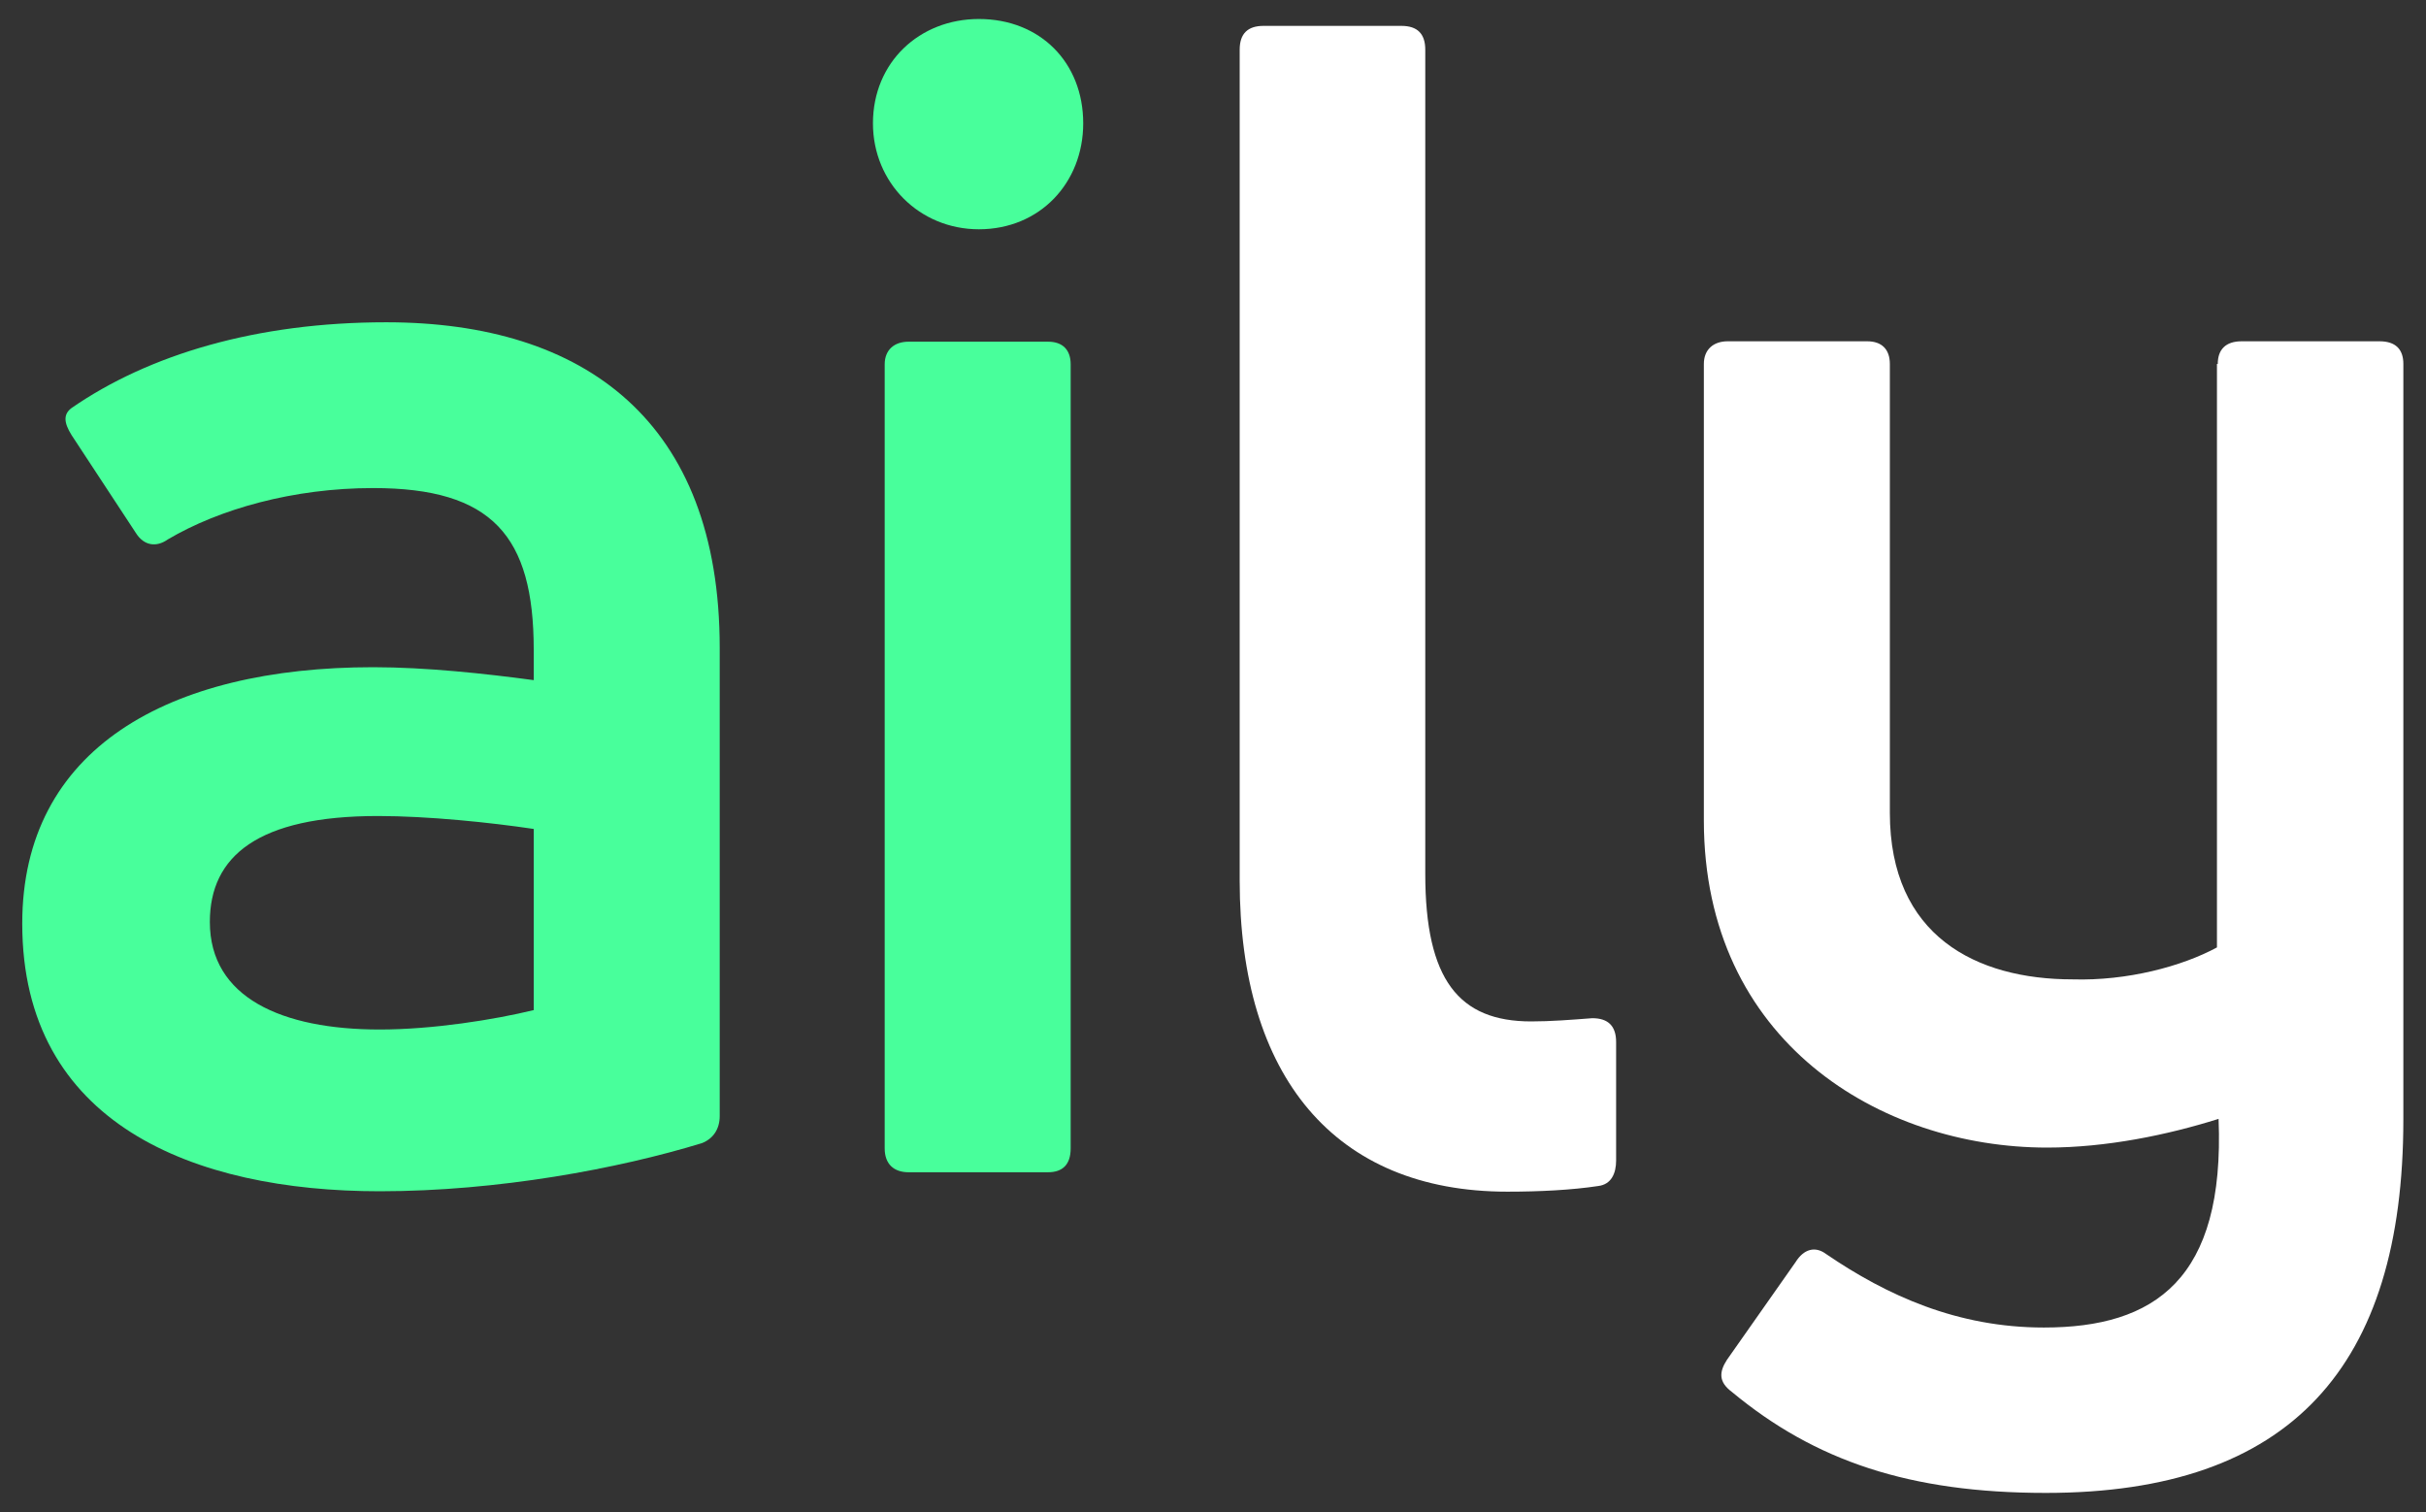 <?xml version="1.0" encoding="utf-8"?>
<!-- Generator: Adobe Illustrator 27.9.0, SVG Export Plug-In . SVG Version: 6.00 Build 0)  -->
<svg version="1.1" id="Layer_1" xmlns="http://www.w3.org/2000/svg" xmlns:xlink="http://www.w3.org/1999/xlink" x="0px" y="0px"
	 viewBox="0 0 600 374" style="enable-background:new 0 0 600 374;" xml:space="preserve">
<rect x="0" y="0" width="600" height="374" fill="#333333" stroke="none"/>
<style type="text/css">
	.st0{fill:#48FF9B;}
	.st1{fill:#FFFFFF;}
</style>
<g>
	<path class="st0" d="M93.9,254.6c13.1,0,28.2-2.4,38.1-4.8V205c-10.7-1.6-26.2-3.2-38.5-3.2c-29.7,0-41.6,9.9-41.6,26.2
		C51.9,246.7,69.7,254.6,93.9,254.6 M95.5,79.7c49.2,0,82.5,24.6,82.5,80.5V276c0,3.2-1.6,5.6-4.4,6.7
		c-20.6,6.3-50.4,11.9-79.7,11.9c-46,0-88.4-16.7-88.4-66.2c0-43.2,36.1-63.4,86.8-63.4c13.1,0,27.8,1.6,39.7,3.2v-7.5
		c0-28.2-10.3-40-39.7-40c-19.8,0-38.1,5.2-50.8,12.7c-2.8,2-5.9,1.6-7.9-1.6l-15.9-24.2c-2-3.2-2-5.2,0-6.7
		C36.8,87.7,63.4,79.7,95.5,79.7"/>
	<path class="st0" d="M242.1,56.7c-14.7,0-26.2-11.5-26.2-26.2c0-15.1,11.5-25.8,26.2-25.8c15.1,0,25.8,10.7,25.8,25.8
		C267.9,45.2,257.2,56.7,242.1,56.7"/>
	<path class="st0" d="M224.7,289.9c-3.6,0-5.9-2-5.9-5.9V90.1c0-3.6,2.4-5.6,5.9-5.6h34.5c3.6,0,5.6,2,5.6,5.6V284
		c0,4-2,5.9-5.6,5.9H224.7z"/>
	<path class="st1" d="M372.8,294.7c-42.8,0-66.2-28.6-66.2-76.9V12.3c0-4,2-5.9,5.9-5.9h34.1c4,0,5.9,2,5.9,5.9v203.8
		c0,26.2,8.3,36.5,26.2,36.5c4.8,0,9.9-0.4,15.1-0.8c4,0,5.9,2,5.9,5.9v29.3c0,3.2-1.2,5.9-4.4,6.3
		C388.7,294.3,380.8,294.7,372.8,294.7"/>
	<path class="st1" d="M548.5,90c0-3.6,2-5.6,5.9-5.6h34.1c4,0,5.9,2,5.9,5.6v186.8c0,61.1-27.8,92.4-88.4,92.4
		c-33.7,0-57.1-7.9-77.7-25c-3.2-2.4-3.2-4.8-1.2-7.9l17-24.2c2-3.2,4.8-4,7.5-2c15.1,10.3,32.5,18.2,53.9,18.2
		c27.4,0,44.8-11.9,43.2-51.6c-12.7,4-27.8,7.1-42.4,7.1c-41.2,0-84.9-26.2-84.9-80.9V90c0-3.6,2.4-5.6,5.9-5.6h34.5
		c3.6,0,5.6,2,5.6,5.6v111c0,30.5,21.4,41.2,45.2,41.2c13.5,0.4,27-3.2,35.7-7.9V90z"/>
</g>
</svg>
